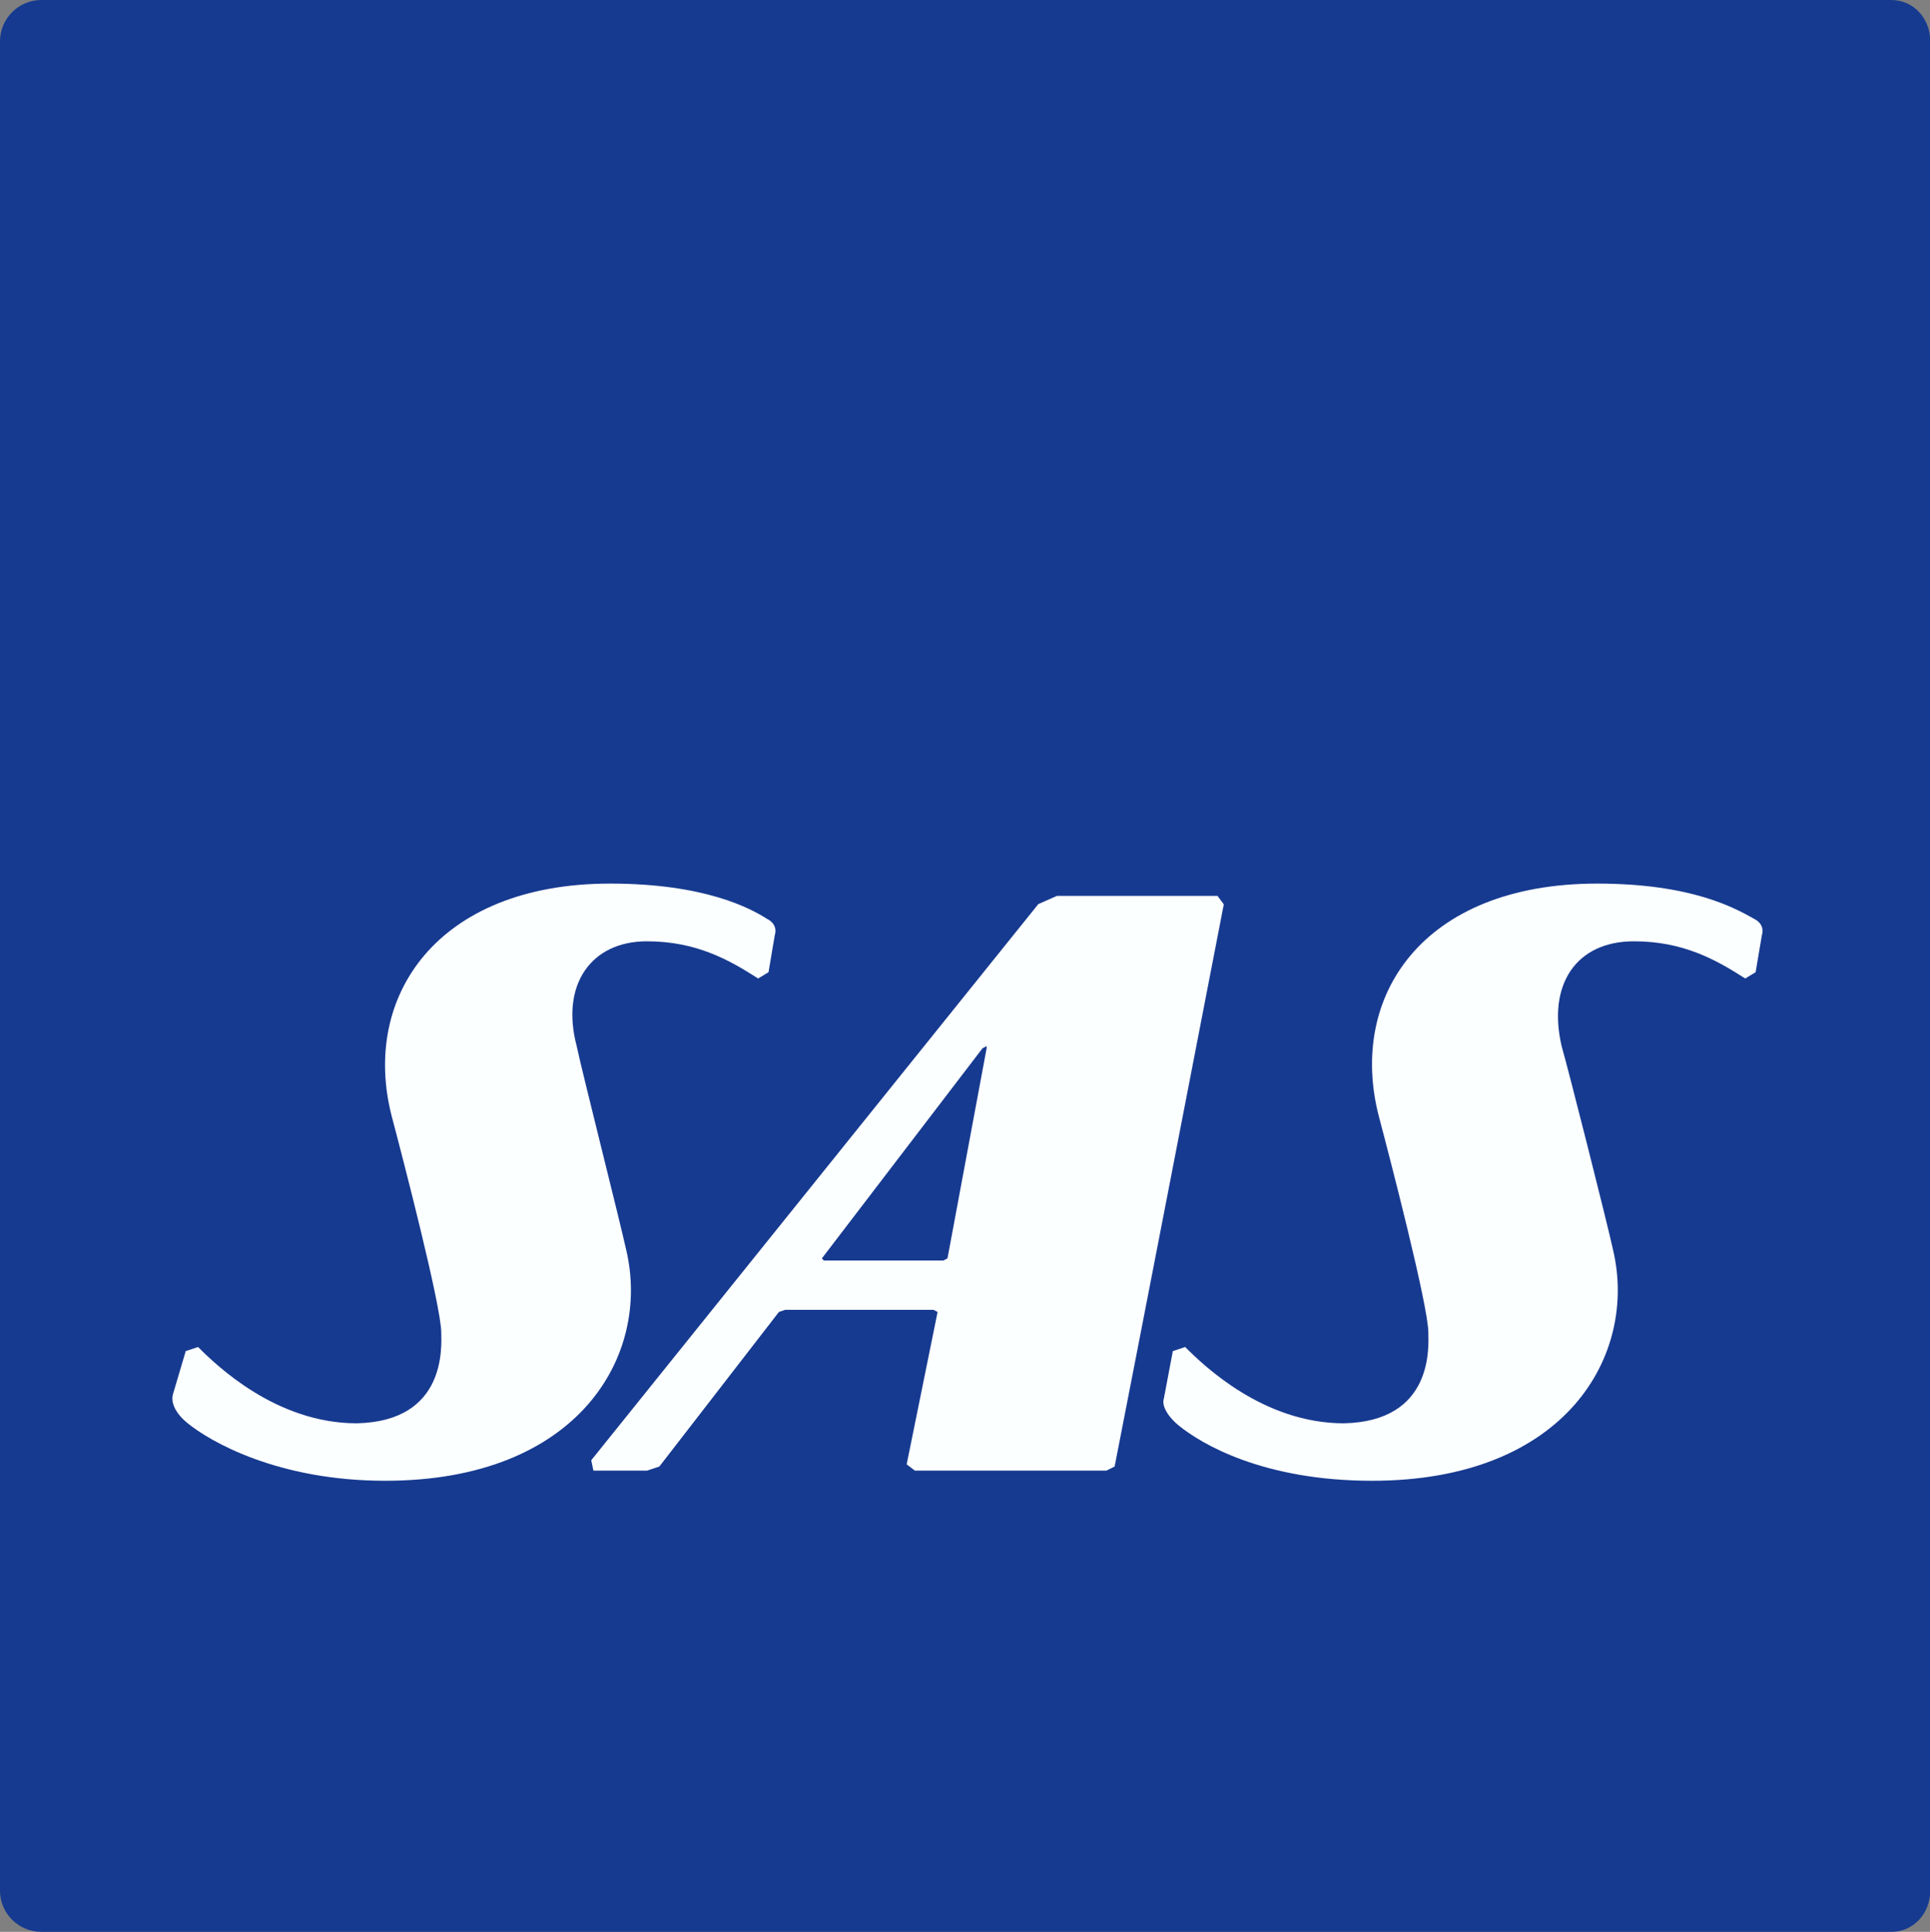 <?xml version="1.0" encoding="utf-8"?>
<!-- Generator: Adobe Illustrator 25.4.1, SVG Export Plug-In . SVG Version: 6.00 Build 0)  -->
<svg version="1.1" id="Layer_1" xmlns="http://www.w3.org/2000/svg" xmlns:xlink="http://www.w3.org/1999/xlink" x="0px" y="0px"
	 viewBox="0 0 79.91 80" style="enable-background:new 0 0 79.91 80;" xml:space="preserve">
<rect x="0" y="0" width="79.91" height="80" fill="#808080" stroke="none"/>
<style type="text/css">
	.st0{fill:#163A90;}
	.st1{fill:#FCFFFF;}
</style>
<g>
	<path id="path5553" class="st0" d="M1.71,0C0.77,0,0,0.77,0,1.71v76.59C0,79.23,0.77,80,1.71,80h76.59c0.94,0,1.62-0.77,1.62-1.71
		V1.71c0-0.94-0.68-1.71-1.62-1.71H1.71"/>
	<path id="path5555" class="st1" d="M50.41,37.1c-2.73,0-6.14,0-6.65,0l-0.77,0.34L24.48,60.47l0.09,0.43c0.43,0,1.62,0,2.22,0
		l0.51-0.17l4.95-6.4l0.26-0.09h6.14l0.17,0.09l-1.28,6.31l0.34,0.26c0.85,0,7.08,0,7.93,0l0.34-0.17c0,0,0.94-4.78,4.52-23.28
		L50.41,37.1z M34.03,52.11l6.65-8.7l0.17-0.09v0.09l-1.62,8.7l-0.17,0.09h-4.95L34.03,52.11"/>
	<path id="path5557" class="st1" d="M7.16,57.74c-0.09,0.34,0.09,0.77,0.6,1.19c0.94,0.77,3.75,2.39,8.19,2.39
		c8.02,0,11-5.2,9.98-9.55c-0.26-1.19-1.88-7.59-2.05-8.44c-0.68-2.56,0.6-4.35,2.9-4.35c2.05,0,3.41,0.77,4.61,1.54l0.43-0.26
		l0.26-1.54c0,0,0.17-0.43-0.34-0.68c-0.68-0.43-2.56-1.45-6.48-1.45c-7.16,0-10.32,4.69-9.04,9.64c0.43,1.62,2.05,7.85,2.05,8.96
		c0,0.51,0.26,3.67-3.5,3.75c-3.33,0-5.8-2.39-6.57-3.16l-0.51,0.17L7.16,57.74"/>
	<path id="path5559" class="st1" d="M48.19,57.91c-0.09,0.26,0.09,0.68,0.6,1.11c0.94,0.77,3.5,2.3,8.02,2.3
		c8.02,0,11-5.2,9.98-9.55c-0.26-1.19-1.88-7.59-2.13-8.44c-0.6-2.56,0.6-4.35,2.99-4.35c2.05,0,3.41,0.77,4.61,1.54l0.43-0.26
		l0.26-1.54c0,0,0.17-0.43-0.34-0.68c-0.77-0.43-2.56-1.45-6.48-1.45c-7.25,0-10.32,4.69-9.04,9.64c0.43,1.62,2.05,7.85,2.05,8.96
		c0,0.51,0.26,3.67-3.5,3.75c-3.33,0-5.8-2.39-6.57-3.16l-0.51,0.17L48.19,57.91"/>
</g>
</svg>
